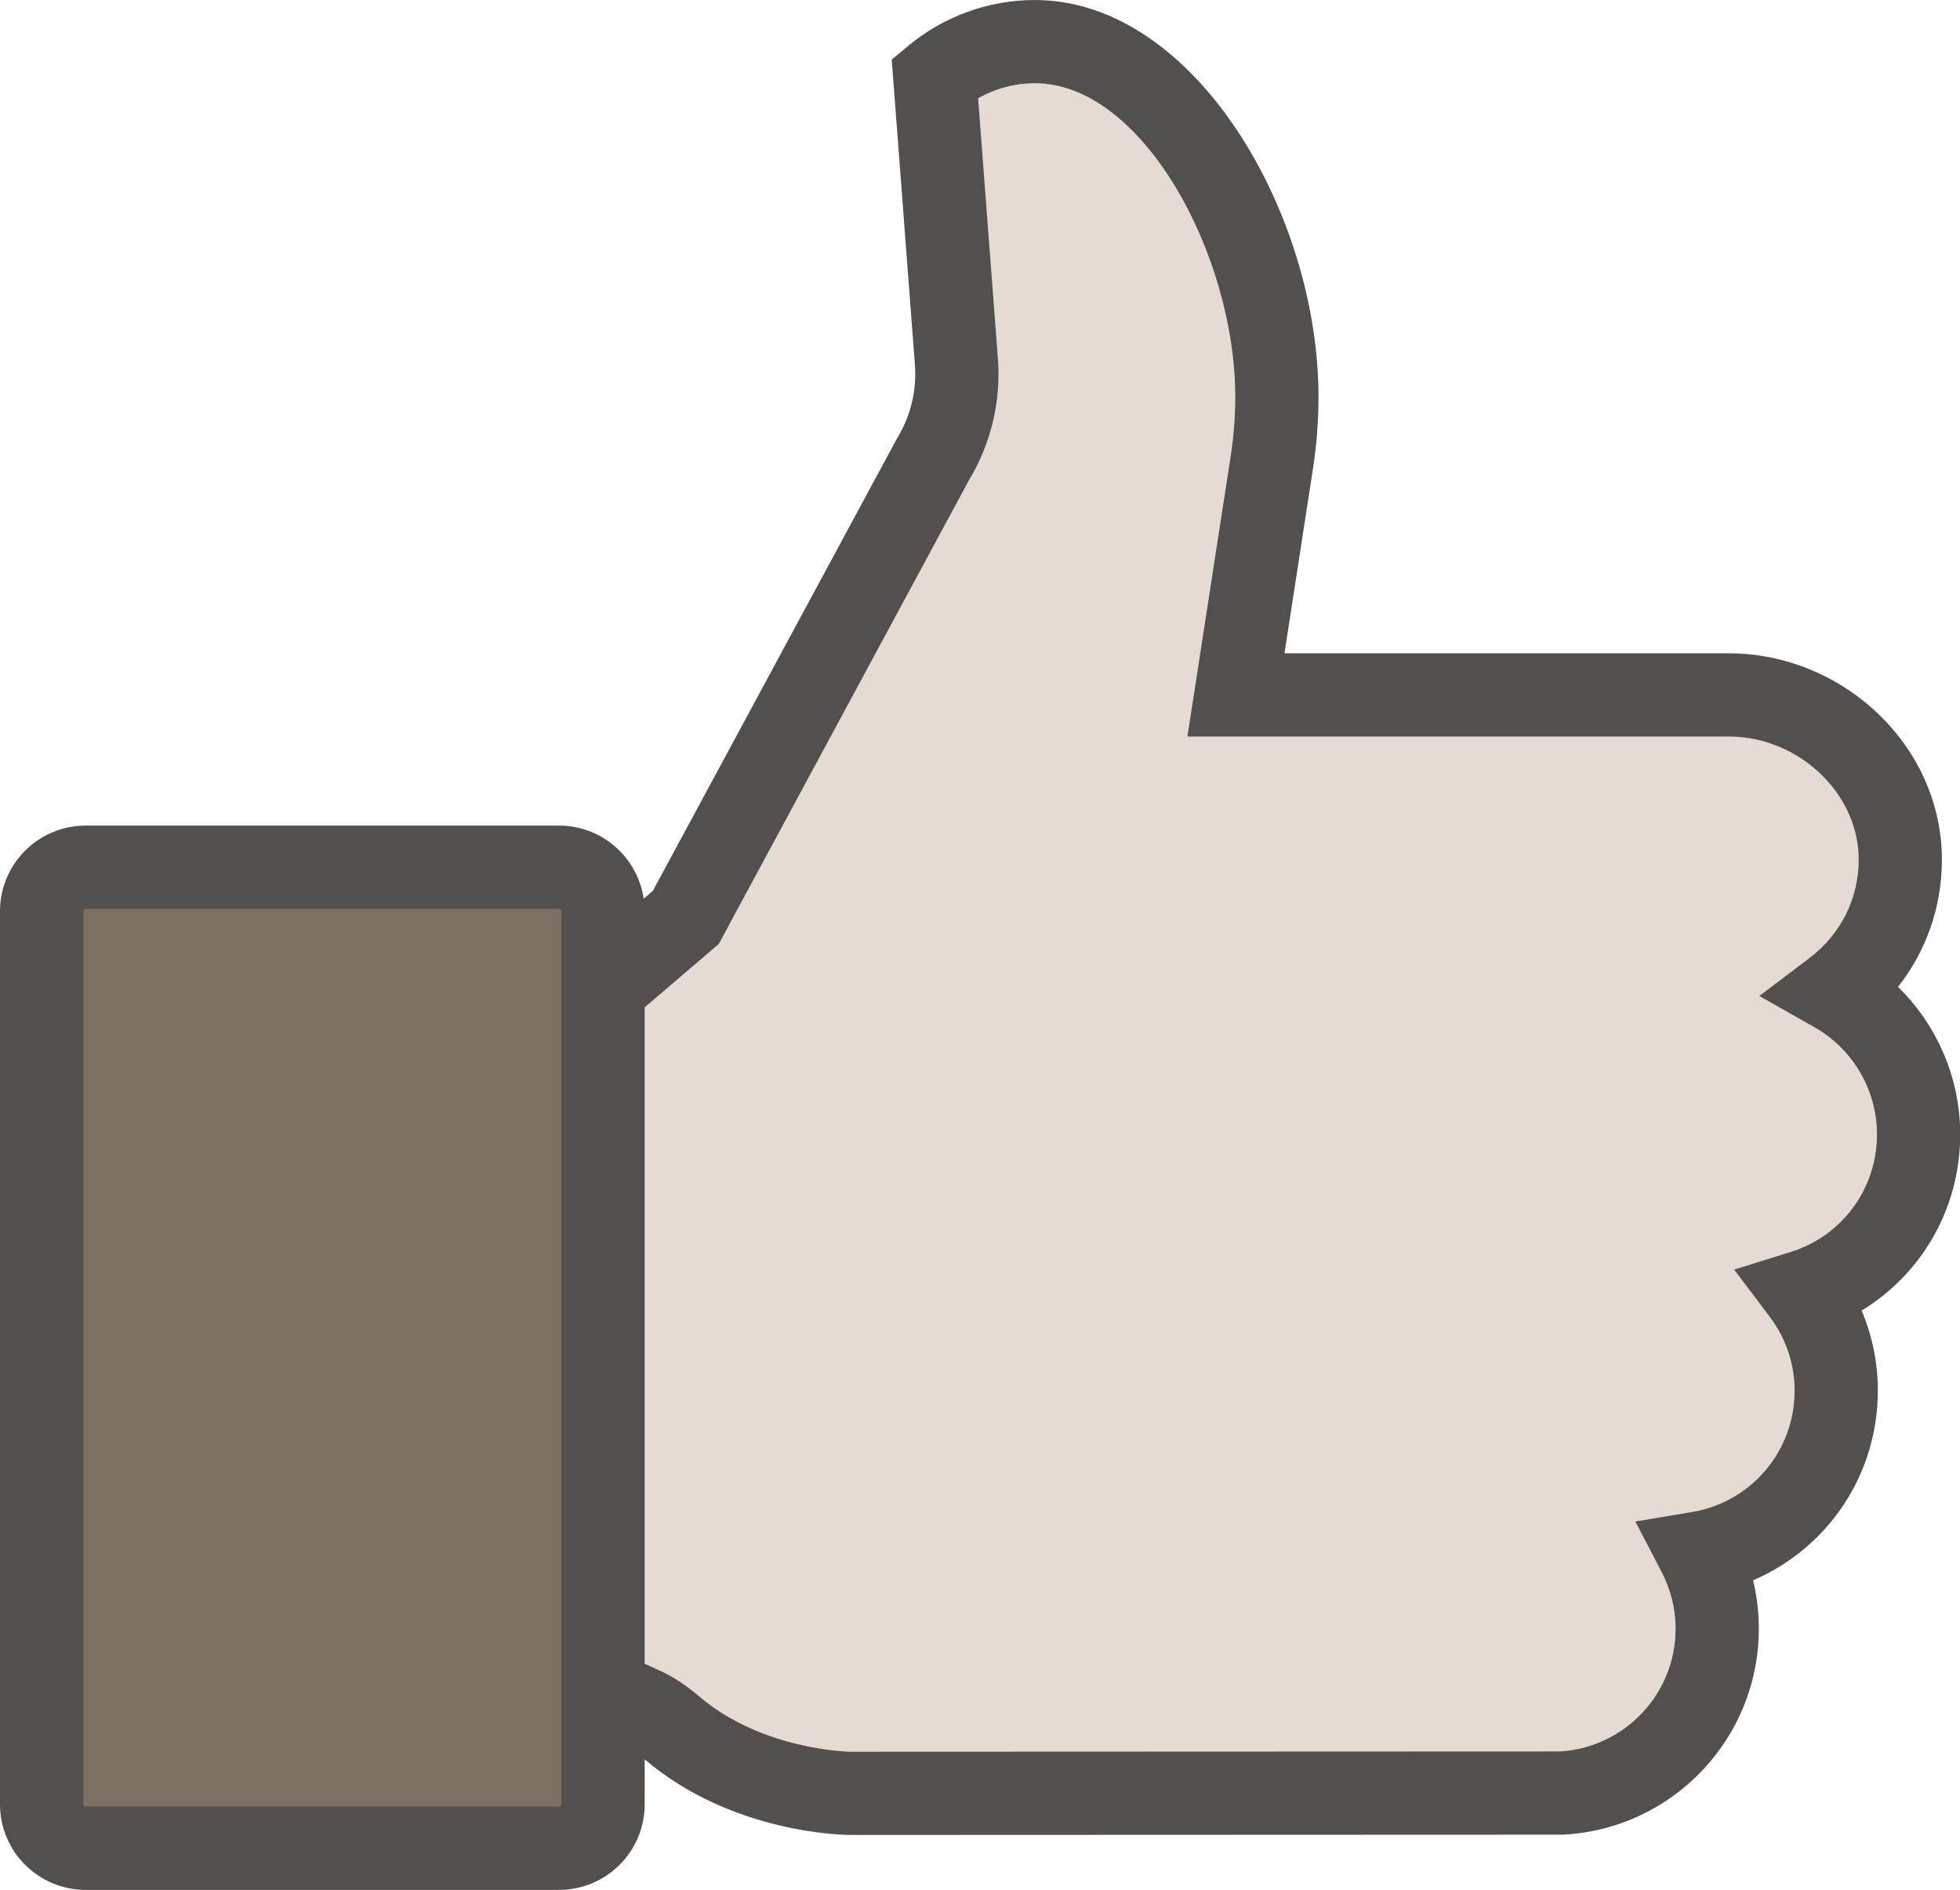 <?xml version="1.0" encoding="UTF-8" standalone="no"?><svg xmlns="http://www.w3.org/2000/svg" xmlns:xlink="http://www.w3.org/1999/xlink" fill="#000000" height="424.5" preserveAspectRatio="xMidYMid meet" version="1" viewBox="0.0 0.0 440.2 424.5" width="440.2" zoomAndPan="magnify"><defs><clipPath id="a"><path d="M 0 0 L 440.238 0 L 440.238 424.5 L 0 424.5 Z M 0 0"/></clipPath></defs><g><g id="change1_1"><path d="M 402.145 281.219 L 389.469 285.168 L 397.457 295.77 C 401.117 300.621 403.051 306.363 403.051 312.379 C 403.051 325.934 393.34 337.395 379.969 339.633 L 367.289 341.754 L 373.215 353.16 C 375.273 357.129 376.32 361.398 376.32 365.848 C 376.32 380.414 364.973 392.473 350.449 393.402 L 190.961 393.465 C 190.484 393.457 171.199 393.09 157.059 381.062 C 153.992 378.449 151.18 376.605 148.211 375.262 L 144.793 373.707 L 144.793 226.27 L 161.422 212.055 L 217.555 107.996 C 220.027 103.91 221.844 99.496 222.961 94.891 C 224.102 90.203 224.492 85.344 224.121 80.453 L 219.684 22.078 C 223.547 19.879 227.941 18.699 232.43 18.699 C 256.66 18.699 277.422 57.414 277.422 89.113 C 277.422 93.512 277.086 97.938 276.43 102.254 L 266.676 165.445 L 388.344 165.445 C 396.113 165.445 403.789 168.688 409.402 174.344 C 414.633 179.609 417.492 186.344 417.441 193.309 C 417.383 201.93 413.375 209.887 406.445 215.141 L 395.125 223.719 L 407.48 230.723 C 416.16 235.641 421.547 244.867 421.547 254.801 C 421.547 266.984 413.75 277.602 402.145 281.219" fill="#e4dcd2"/></g><g id="change2_1"><path d="M 9.961 197.273 C 9.648 197.273 9.348 197.531 9.348 197.797 L 9.348 414.625 C 9.348 414.895 9.648 415.152 9.961 415.152 L 134.836 415.152 C 135.145 415.152 135.445 414.895 135.445 414.625 L 135.445 197.797 C 135.445 197.531 135.145 197.273 134.836 197.273 L 9.961 197.273" fill="#7d6f61"/></g><g clip-path="url(#a)" id="change3_1"><path d="M 402.145 281.219 L 389.469 285.168 L 397.457 295.77 C 401.117 300.621 403.051 306.363 403.051 312.379 C 403.051 325.934 393.34 337.395 379.969 339.633 L 367.289 341.754 L 373.215 353.16 C 375.273 357.129 376.32 361.398 376.32 365.848 C 376.32 380.414 364.973 392.473 350.449 393.402 L 190.961 393.465 C 190.484 393.457 171.199 393.09 157.059 381.062 C 153.992 378.449 151.18 376.605 148.211 375.262 L 144.793 373.707 L 144.793 226.27 L 161.422 212.055 L 217.555 107.996 C 220.027 103.91 221.844 99.496 222.961 94.891 C 224.102 90.203 224.492 85.344 224.121 80.453 L 219.684 22.078 C 223.547 19.879 227.941 18.699 232.43 18.699 C 256.66 18.699 277.422 57.414 277.422 89.113 C 277.422 93.512 277.086 97.938 276.43 102.254 L 266.676 165.445 L 388.344 165.445 C 396.113 165.445 403.789 168.688 409.402 174.344 C 414.633 179.609 417.492 186.344 417.441 193.309 C 417.383 201.93 413.375 209.887 406.445 215.141 L 395.125 223.719 L 407.48 230.723 C 416.16 235.641 421.547 244.867 421.547 254.801 C 421.547 266.984 413.75 277.602 402.145 281.219 Z M 126.098 405.285 C 126.098 405.547 125.84 405.805 125.578 405.805 L 19.215 405.805 C 18.953 405.805 18.695 405.547 18.695 405.285 L 18.695 204.664 C 18.695 204.402 18.953 204.145 19.215 204.145 L 125.578 204.145 C 125.84 204.145 126.098 204.402 126.098 204.664 Z M 440.246 254.801 C 440.246 242.203 435.082 230.289 426.281 221.672 C 432.566 213.699 436.062 203.859 436.137 193.434 C 436.219 181.457 431.434 169.996 422.672 161.168 C 413.57 152.004 401.059 146.75 388.344 146.75 L 288.48 146.75 L 294.91 105.09 C 295.715 99.828 296.121 94.453 296.121 89.113 C 296.121 47.902 268.297 0.004 232.43 0.004 C 222.047 0.004 211.941 3.664 203.973 10.312 L 200.273 13.398 L 205.48 81.867 C 205.699 84.797 205.469 87.688 204.789 90.484 C 204.109 93.293 202.996 95.977 201.473 98.461 L 146.621 200.109 L 144.566 201.867 C 143.203 192.594 135.223 185.449 125.578 185.449 L 19.215 185.449 C 8.621 185.449 0 194.066 0 204.664 L 0 405.285 C 0 415.879 8.621 424.5 19.215 424.5 L 125.578 424.5 C 136.176 424.5 144.793 415.879 144.793 405.285 L 144.793 395.18 C 144.844 395.223 144.891 395.254 144.941 395.297 C 164.543 411.969 189.863 412.16 190.934 412.16 L 190.938 412.16 L 350.73 412.098 L 351.242 412.086 C 375.789 410.723 395.016 390.414 395.016 365.848 C 395.016 362.133 394.582 358.492 393.723 354.957 C 410.453 347.805 421.746 331.312 421.746 312.379 C 421.746 306.117 420.504 300.035 418.102 294.379 C 431.684 286.121 440.246 271.32 440.246 254.801" fill="#524f4c"/></g></g></svg>